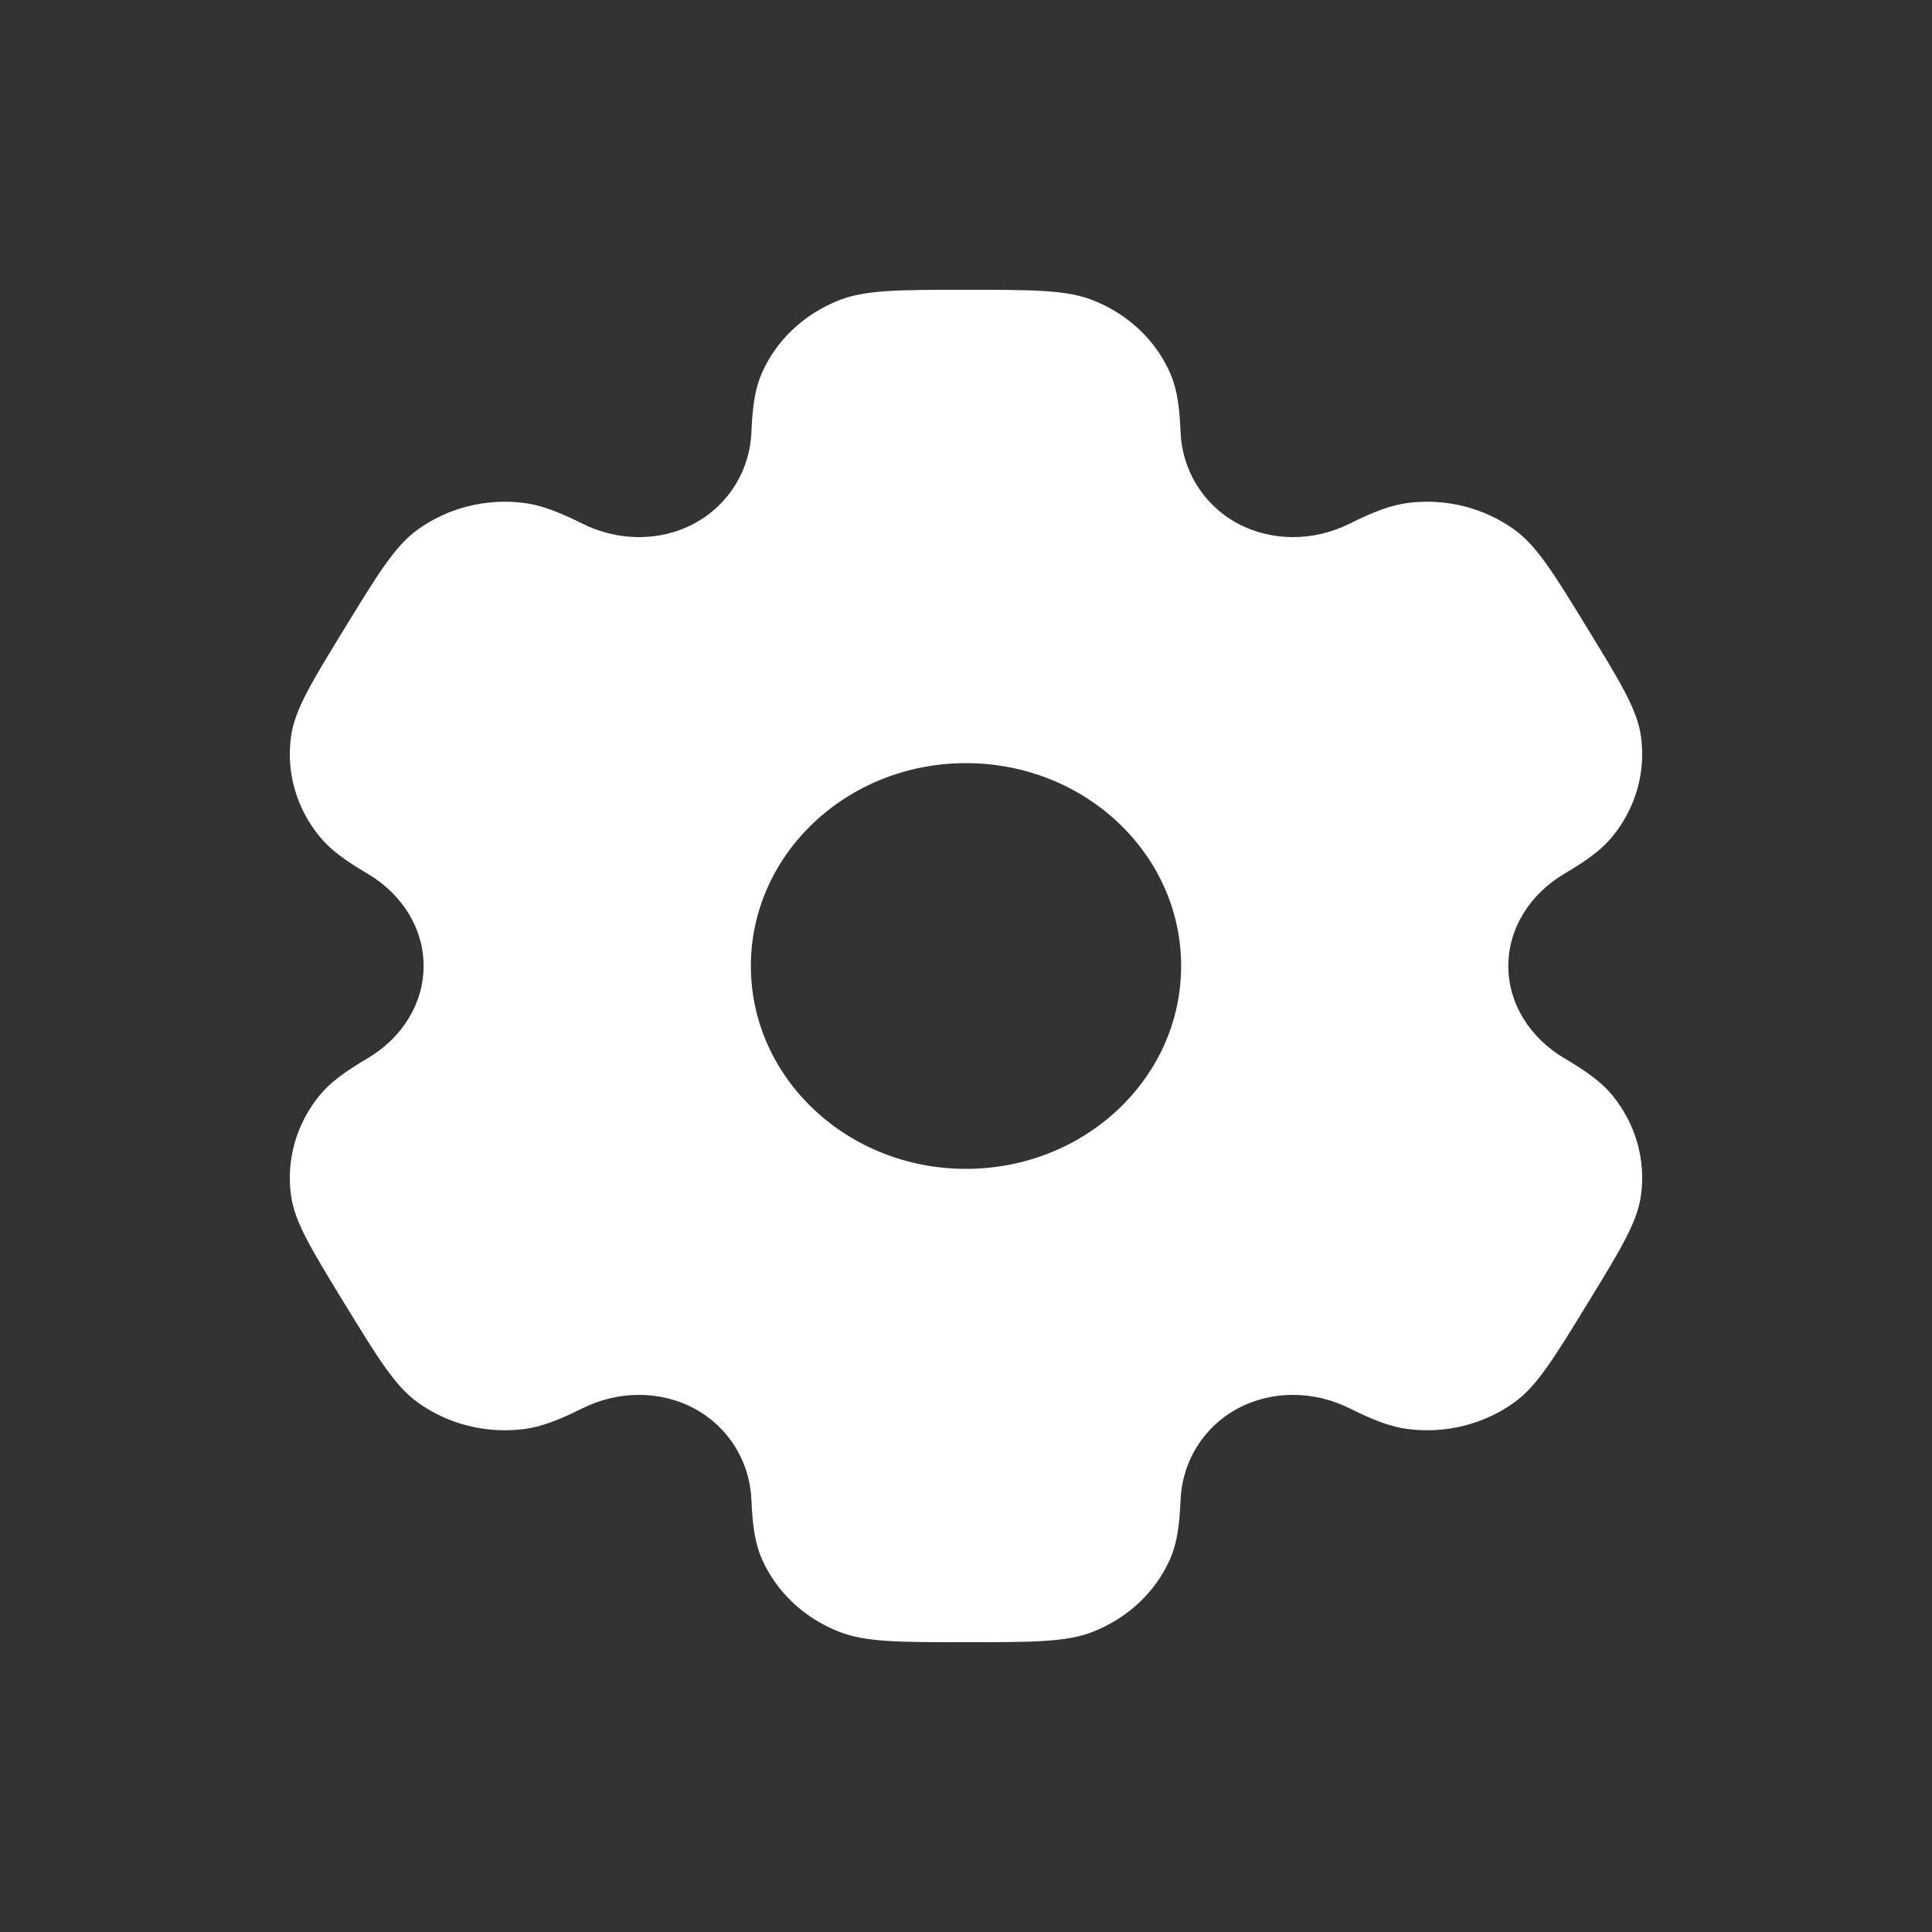<svg width="20" height="20" viewBox="0 0 20 20" fill="none" xmlns="http://www.w3.org/2000/svg">
<rect x="0" y="0" width="20" height="20" fill="#333333" stroke="none"/>
<path fill-rule="evenodd" clip-rule="evenodd" d="M11.311 3.107C11.038 3 10.692 3 10 3C9.308 3 8.962 3 8.689 3.107C8.325 3.249 8.036 3.521 7.886 3.864C7.817 4.021 7.79 4.203 7.779 4.469C7.764 4.859 7.552 5.22 7.193 5.416C6.834 5.611 6.396 5.604 6.03 5.421C5.78 5.297 5.599 5.228 5.421 5.206C5.031 5.157 4.636 5.257 4.323 5.483C4.089 5.653 3.916 5.935 3.57 6.5C3.224 7.065 3.051 7.347 3.013 7.623C2.961 7.992 3.067 8.364 3.307 8.658C3.416 8.793 3.57 8.906 3.809 9.047C4.16 9.255 4.386 9.609 4.385 10C4.385 10.391 4.16 10.745 3.809 10.953C3.57 11.094 3.416 11.207 3.307 11.341C3.067 11.636 2.961 12.008 3.013 12.377C3.051 12.653 3.224 12.935 3.57 13.5C3.916 14.065 4.089 14.347 4.323 14.517C4.636 14.743 5.031 14.843 5.421 14.794C5.599 14.772 5.78 14.703 6.029 14.579C6.396 14.396 6.834 14.389 7.193 14.584C7.552 14.78 7.764 15.141 7.779 15.531C7.79 15.797 7.817 15.979 7.886 16.136C8.036 16.479 8.325 16.751 8.689 16.893C8.962 17 9.308 17 10 17C10.692 17 11.038 17 11.311 16.893C11.675 16.751 11.964 16.479 12.114 16.136C12.183 15.979 12.21 15.797 12.221 15.531C12.236 15.141 12.448 14.78 12.807 14.584C13.166 14.389 13.604 14.396 13.971 14.579C14.22 14.703 14.4 14.772 14.579 14.794C14.969 14.843 15.364 14.743 15.677 14.517C15.911 14.347 16.084 14.065 16.43 13.5C16.776 12.935 16.949 12.653 16.987 12.377C17.039 12.008 16.933 11.636 16.693 11.341C16.584 11.207 16.43 11.094 16.191 10.953C15.84 10.745 15.614 10.391 15.614 10C15.614 9.609 15.84 9.255 16.191 9.047C16.43 8.906 16.584 8.793 16.693 8.658C16.933 8.364 17.039 7.992 16.987 7.623C16.949 7.347 16.776 7.065 16.43 6.5C16.084 5.935 15.911 5.653 15.677 5.483C15.364 5.257 14.969 5.157 14.579 5.206C14.401 5.228 14.22 5.297 13.971 5.421C13.604 5.604 13.166 5.611 12.807 5.416C12.448 5.22 12.236 4.859 12.221 4.469C12.21 4.203 12.183 4.021 12.114 3.864C11.964 3.521 11.675 3.249 11.311 3.107ZM10 12.1C11.23 12.1 12.227 11.16 12.227 10C12.227 8.84 11.23 7.9 10 7.9C8.77 7.9 7.773 8.84 7.773 10C7.773 11.16 8.77 12.1 10 12.1Z" fill="white"/>
</svg>
